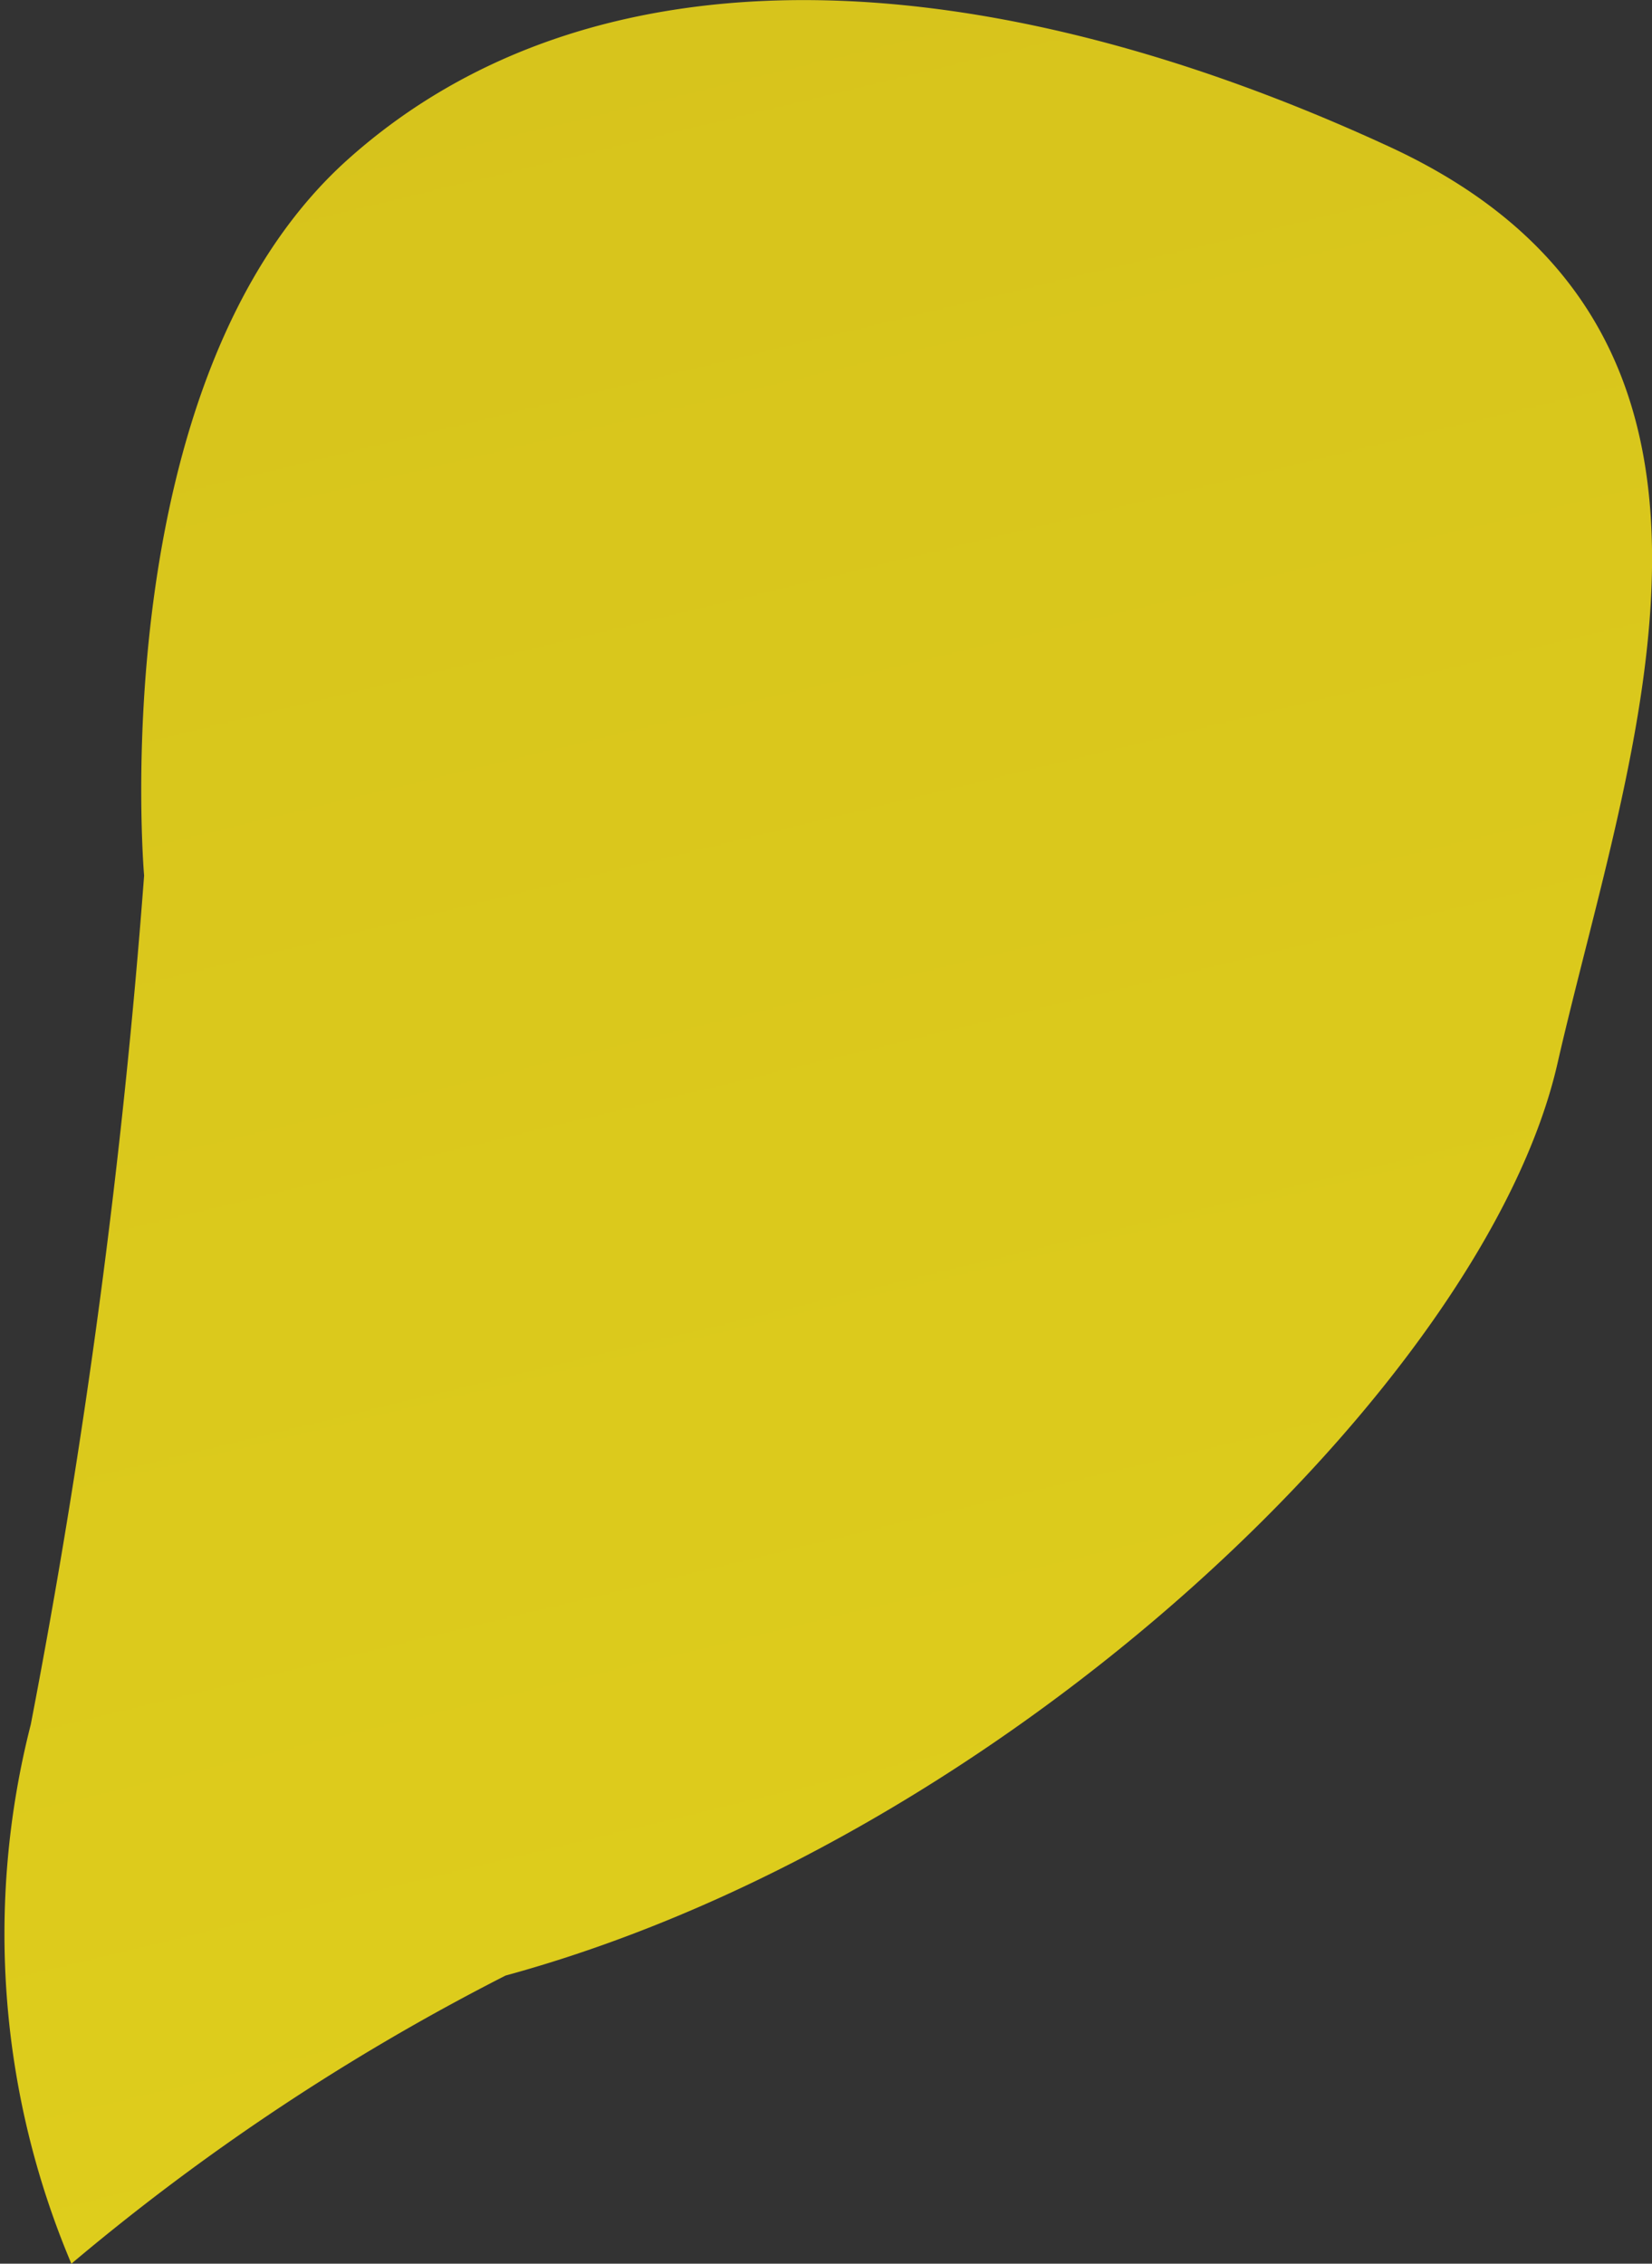 <svg xmlns="http://www.w3.org/2000/svg" xmlns:xlink="http://www.w3.org/1999/xlink" viewBox="0 0 9.767 13.379">
  <rect x="0" y="0" width="9.767" height="13.379" fill="#333333" stroke="none"/>
  <defs>
    <style>
      .cls-1 {
        fill: url(#名称未設定グラデーション_64);
      }
    </style>
    <linearGradient id="名称未設定グラデーション_64" data-name="名称未設定グラデーション 64" x1="3008.938" y1="1278.793" x2="2556.526" y2="1597.156" gradientTransform="matrix(0.368, -0.93, 0.93, 0.368, -2335.175, 2155.082)" gradientUnits="userSpaceOnUse">
      <stop offset="0" stop-color="#ceb219"/>
      <stop offset="0.132" stop-color="#fae930"/>
      <stop offset="0.269" stop-color="#c7af1c"/>
      <stop offset="0.434" stop-color="#faf11d"/>
      <stop offset="0.457" stop-color="#eddb12"/>
      <stop offset="0.485" stop-color="#e3c808"/>
      <stop offset="0.514" stop-color="#dcbd02"/>
      <stop offset="0.545" stop-color="#dab900"/>
      <stop offset="0.647" stop-color="#faf11d"/>
      <stop offset="0.652" stop-color="#f6ec1d"/>
      <stop offset="0.681" stop-color="#e1d11d"/>
      <stop offset="0.712" stop-color="#d3be1c"/>
      <stop offset="0.742" stop-color="#cab31c"/>
      <stop offset="0.775" stop-color="#c7af1c"/>
      <stop offset="0.879" stop-color="#fadf06"/>
      <stop offset="0.886" stop-color="#f7db05"/>
      <stop offset="0.922" stop-color="#e7c802"/>
      <stop offset="0.96" stop-color="#ddbd01"/>
      <stop offset="1" stop-color="#dab900"/>
    </linearGradient>
  </defs>
  <g id="レイヤー_2" data-name="レイヤー 2">
    <g id="レイヤー_1-2" data-name="レイヤー 1">
      <path class="cls-1" d="M2.989,11.676c2.962-.808,5.791-3.517,6.219-5.39S10.603,1.97,8.214.867,3.518-.365,2.058.941.852,5.175.852,5.175a43.873,43.873,0,0,1-.67,5.017A5,5,0,0,0,.422,13.379,13.452,13.452,0,0,1,2.989,11.676Z"/>
    </g>
  </g>
</svg>
